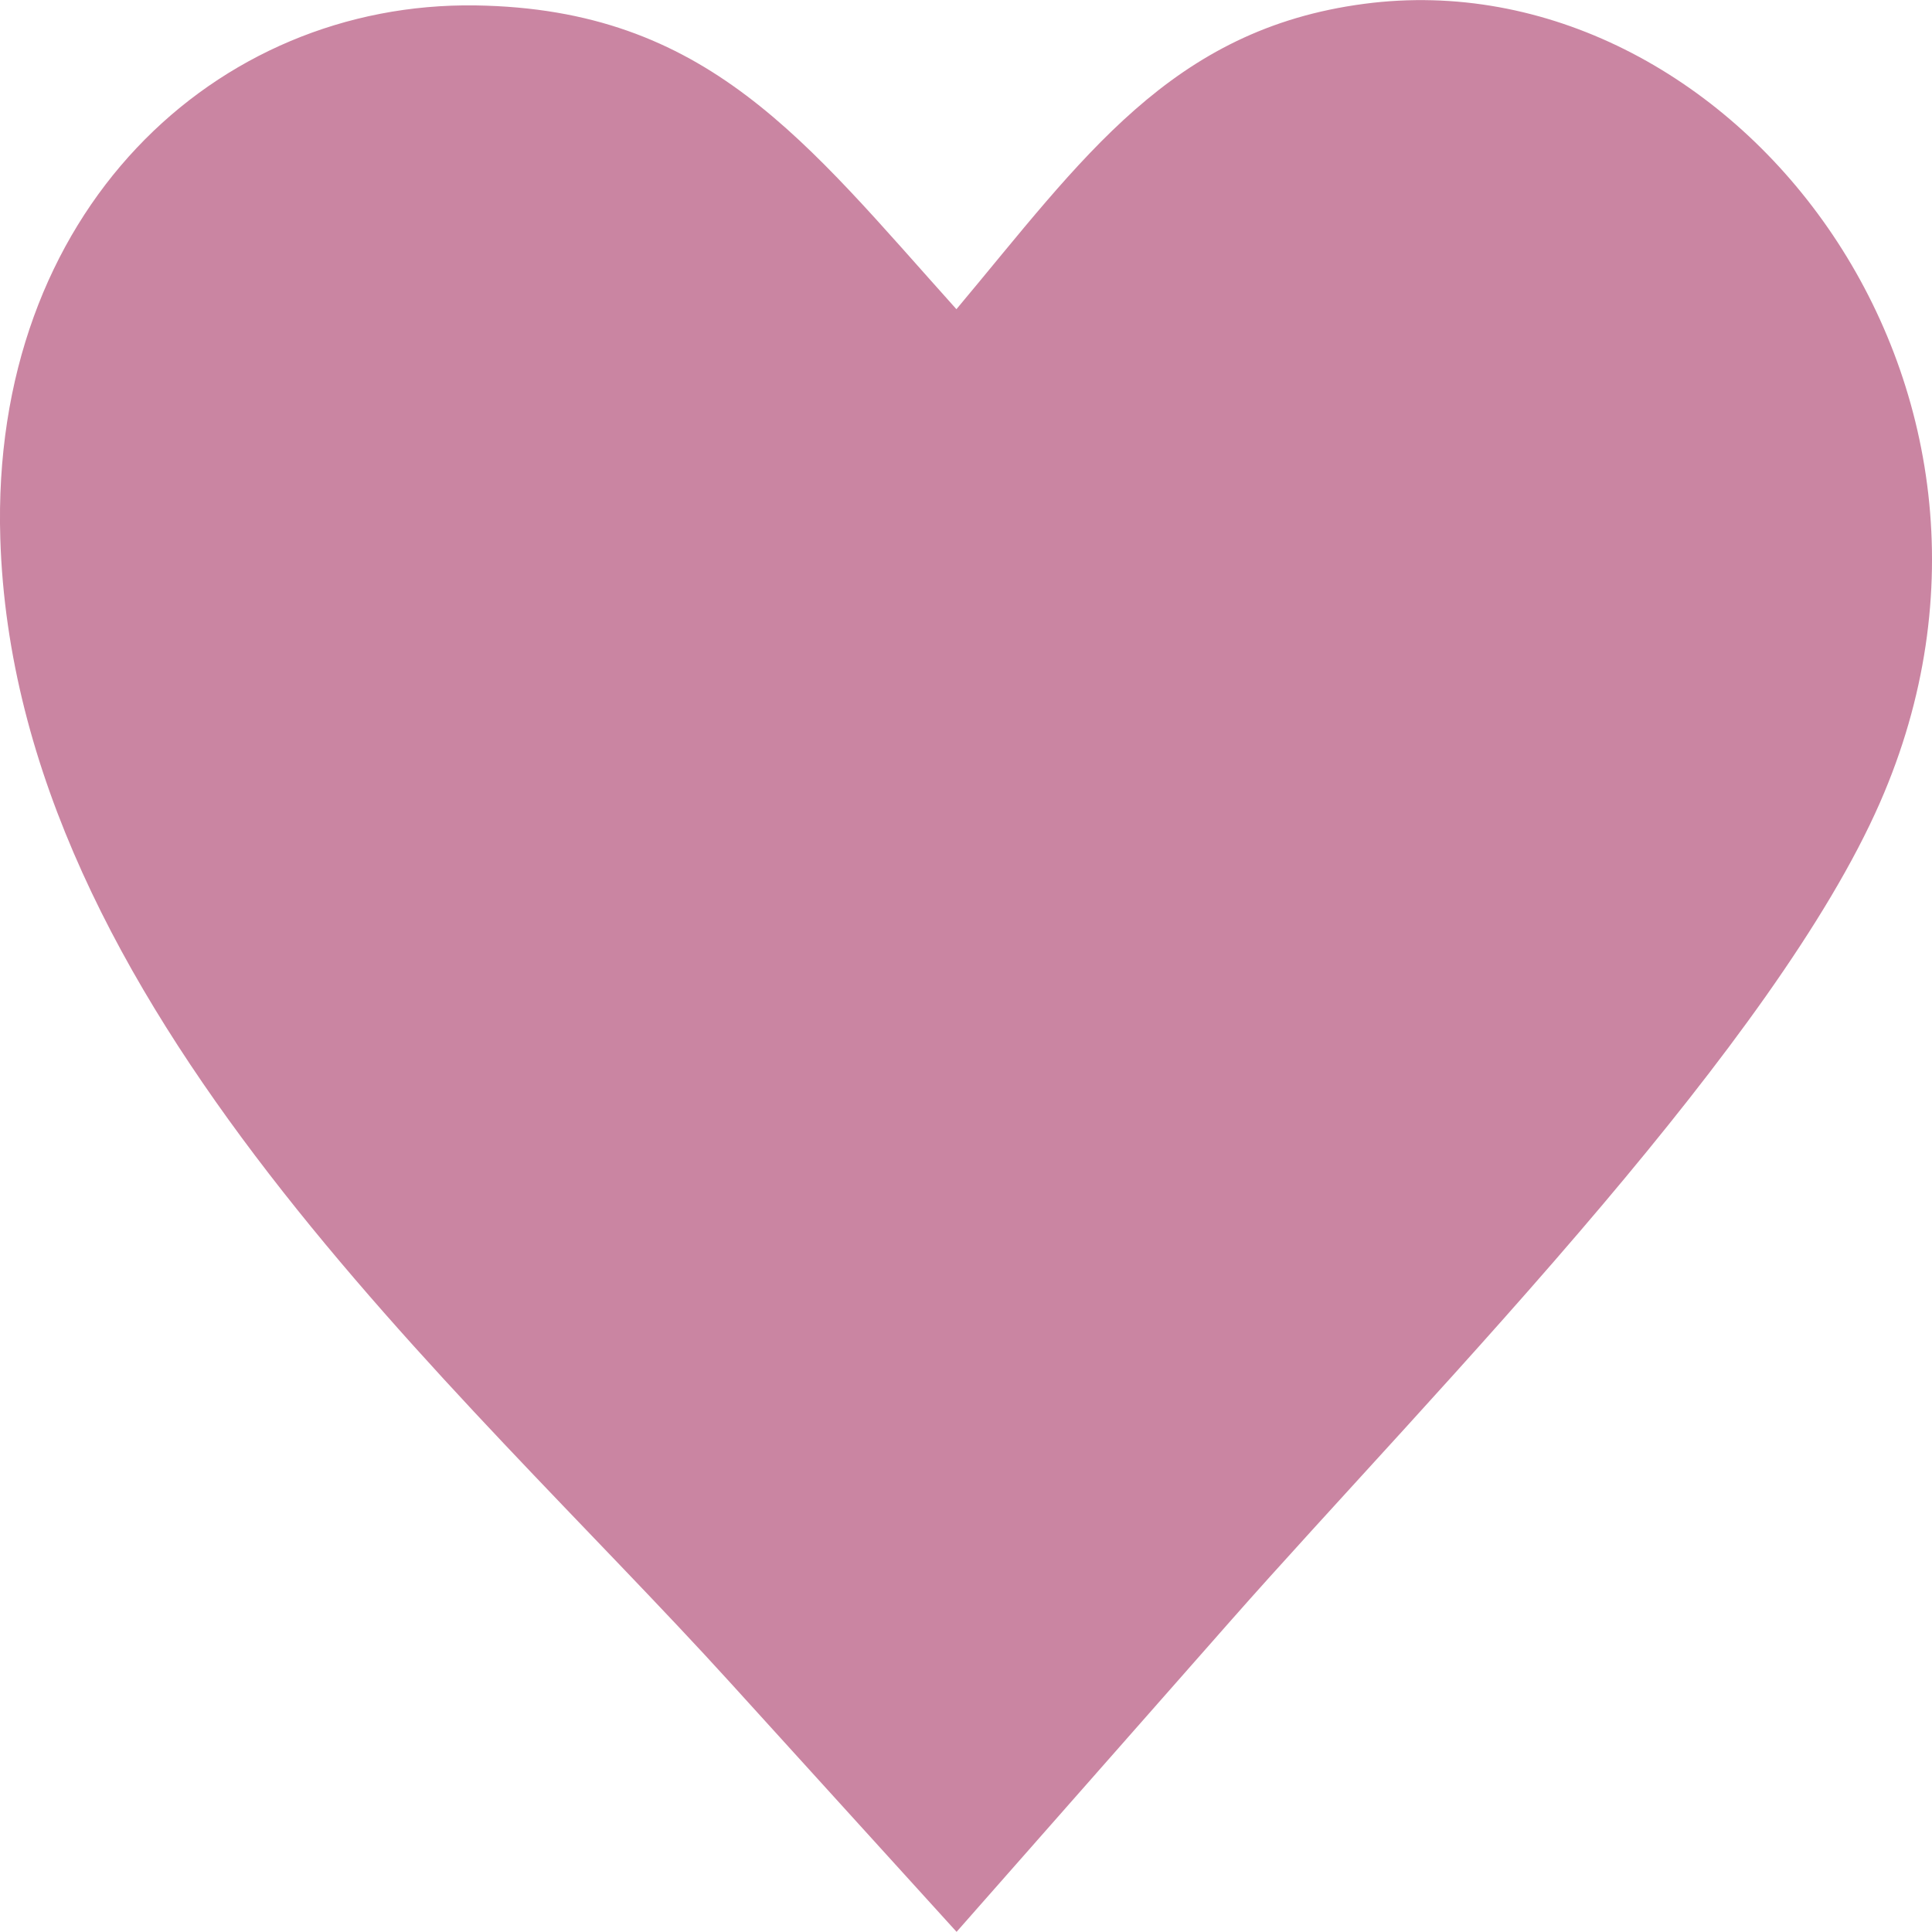 <?xml version="1.0" encoding="UTF-8"?> <svg xmlns="http://www.w3.org/2000/svg" width="25" height="25" viewBox="0 0 25 25" fill="none"> <g clip-path="url(#clip0_829_645)"> <path fill-rule="evenodd" clip-rule="evenodd" d="M12.376 4.001C14.005 2.058 15.147 0.377 17.657 0.049C22.371 -0.57 26.707 4.951 24.327 10.385C23.649 11.933 22.27 13.774 20.744 15.581C19.069 17.564 17.216 19.507 15.918 20.98L12.378 24.998L9.452 21.776C5.933 17.899 0.193 13.018 0.004 6.971C-0.128 2.735 2.793 0.021 6.154 0.07C9.157 0.116 10.421 1.825 12.376 4.001Z" fill="#CA85A2"></path> </g> <defs> <clipPath id="clip0_829_645"> <rect width="25" height="25" fill="white"></rect> </clipPath> </defs> </svg> 